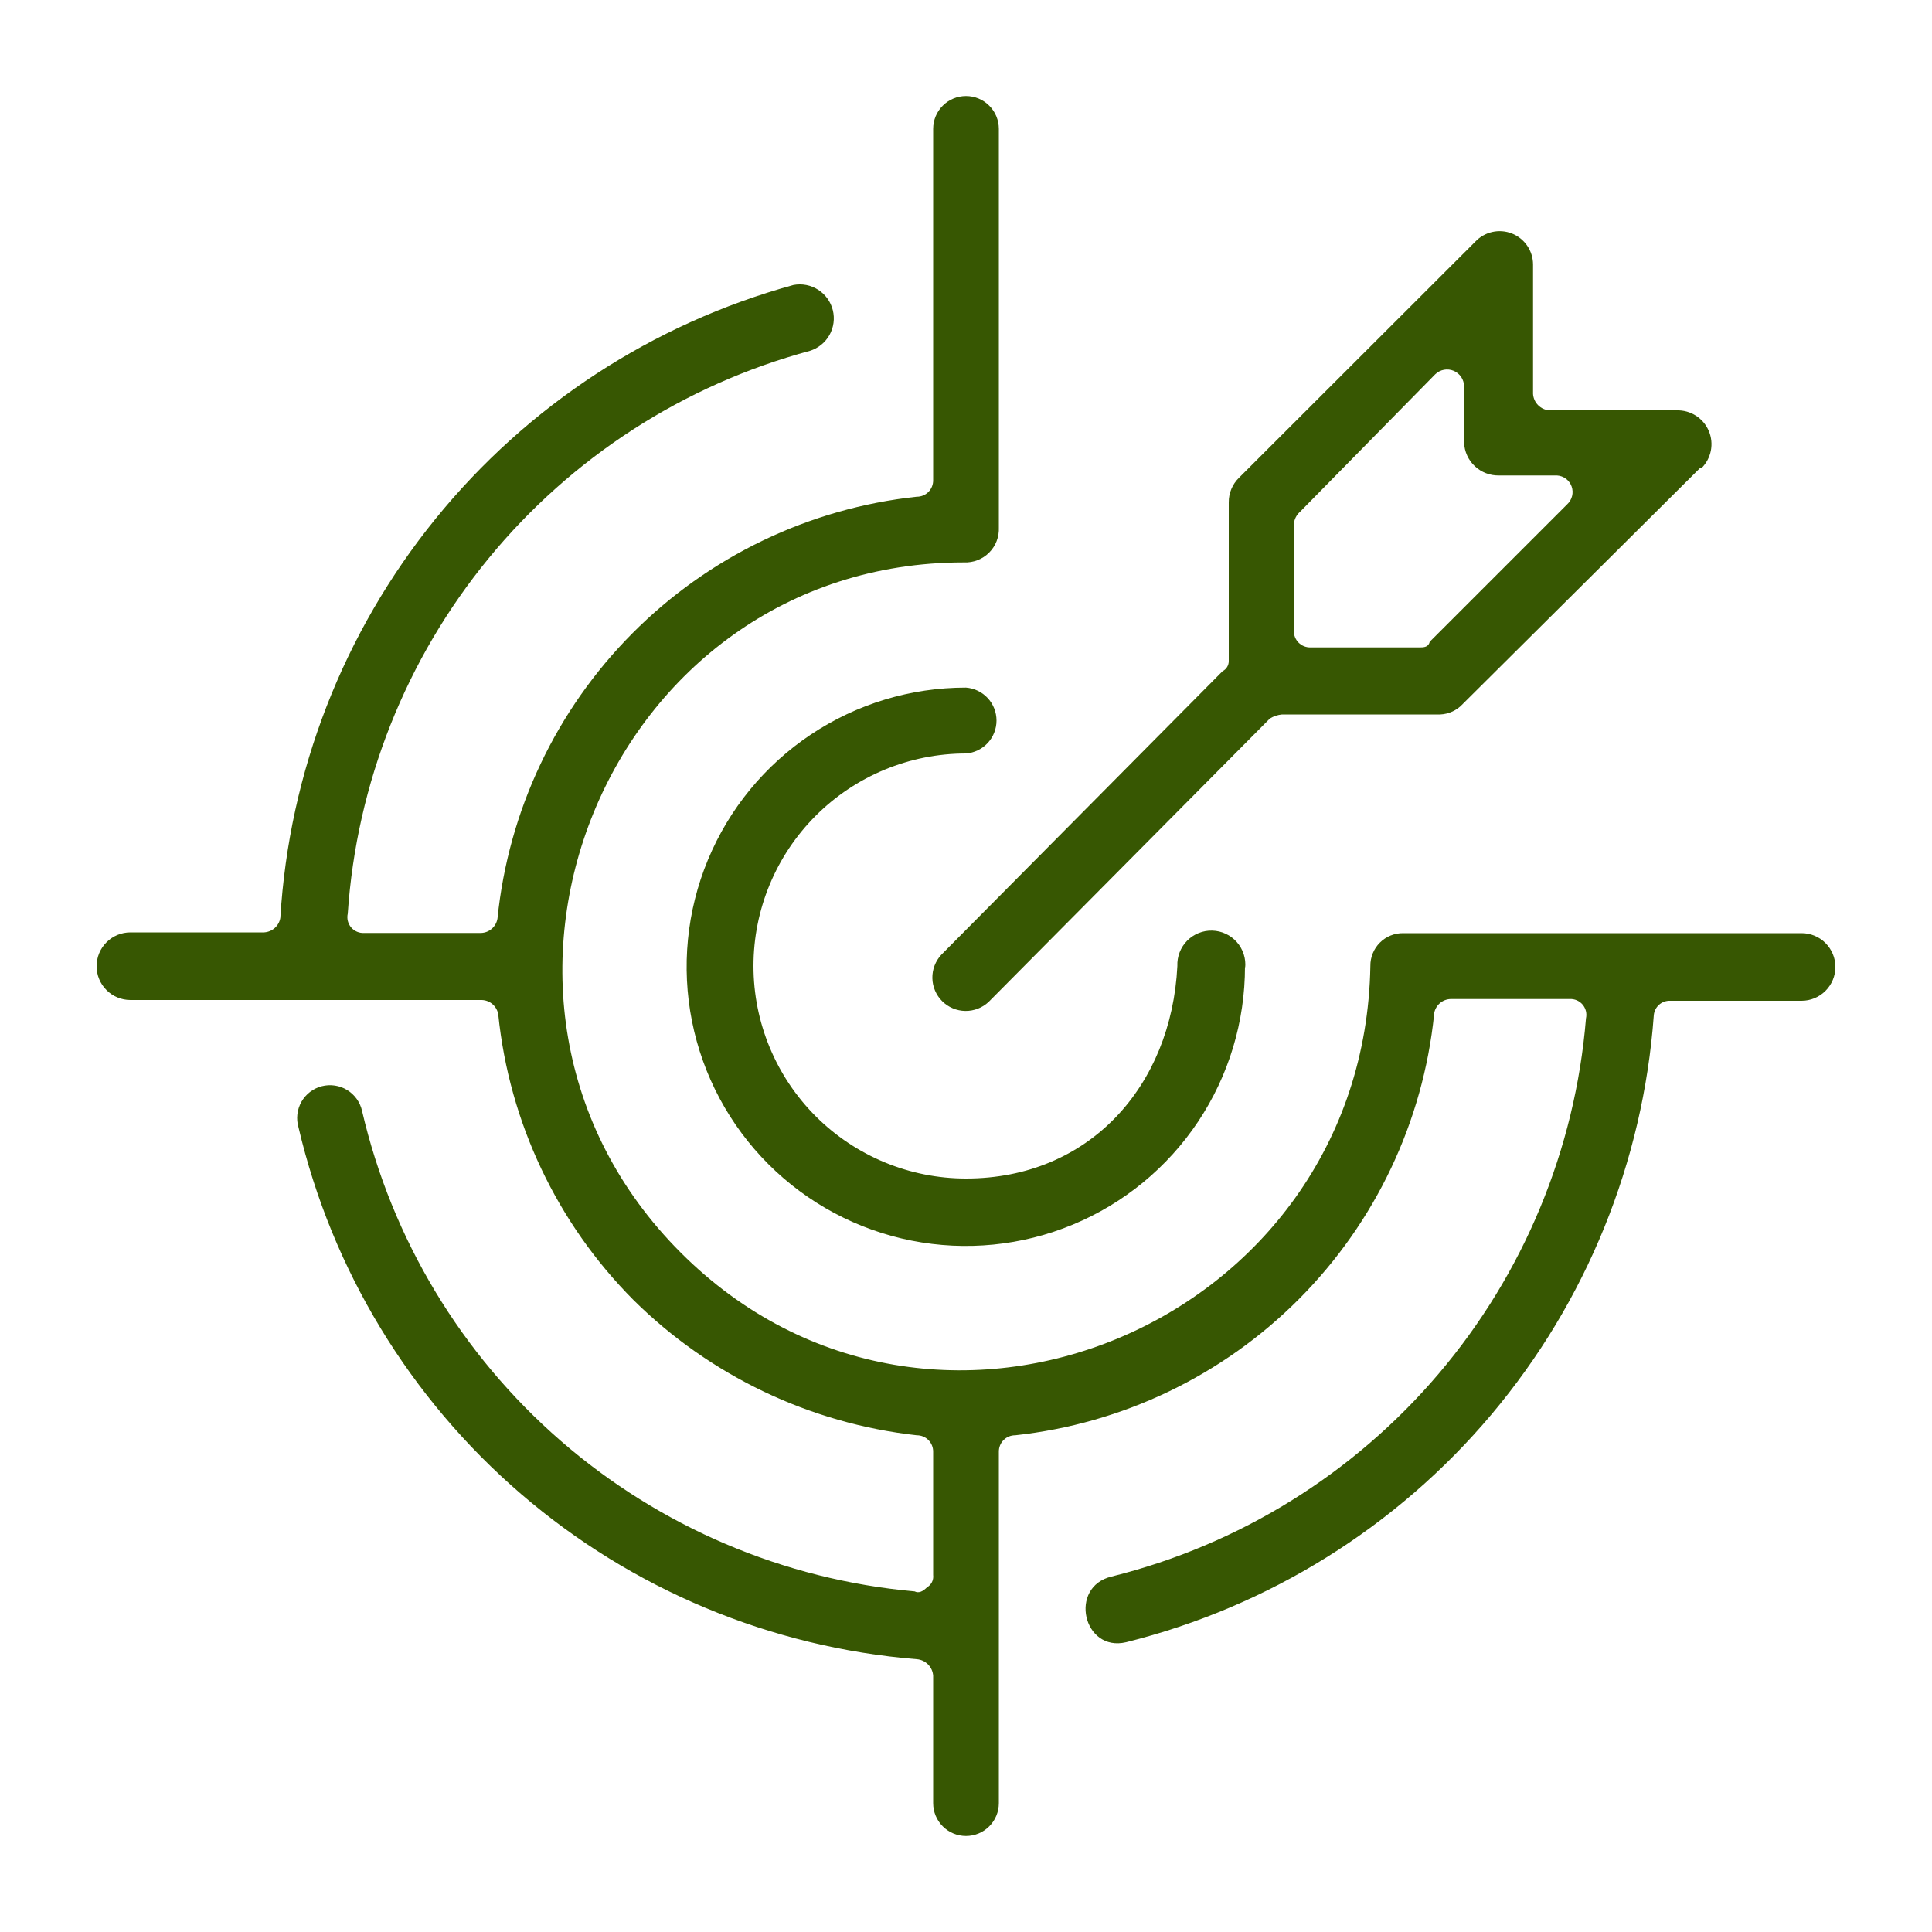 <svg width="100" height="100" viewBox="0 0 100 100" fill="none" xmlns="http://www.w3.org/2000/svg">
<path d="M74.23 52.5C73.656 58.065 71.19 63.264 67.244 67.23C63.299 71.196 58.112 73.688 52.55 74.29C52.438 74.289 52.327 74.31 52.223 74.352C52.119 74.394 52.025 74.457 51.946 74.536C51.867 74.615 51.804 74.709 51.762 74.813C51.72 74.917 51.699 75.028 51.7 75.14V93.33C51.7 93.781 51.521 94.213 51.202 94.532C50.883 94.851 50.451 95.03 50 95.03C49.549 95.03 49.117 94.851 48.798 94.532C48.479 94.213 48.3 93.781 48.3 93.33V86.73C48.284 86.51 48.189 86.303 48.033 86.147C47.877 85.991 47.67 85.896 47.45 85.88C39.889 85.268 32.717 82.273 26.967 77.326C21.217 72.379 17.184 65.735 15.45 58.35C15.386 58.131 15.366 57.902 15.392 57.675C15.418 57.448 15.489 57.229 15.601 57.031C15.714 56.832 15.865 56.658 16.046 56.52C16.227 56.381 16.434 56.28 16.655 56.223C16.876 56.166 17.106 56.154 17.332 56.188C17.558 56.221 17.774 56.3 17.968 56.419C18.163 56.538 18.332 56.696 18.464 56.881C18.597 57.067 18.691 57.277 18.74 57.5C20.282 64.129 23.876 70.102 29.012 74.567C34.147 79.033 40.562 81.764 47.34 82.37C47.56 82.48 47.77 82.37 47.98 82.16C48.091 82.097 48.181 82.003 48.238 81.889C48.295 81.775 48.316 81.646 48.3 81.52V75.14C48.301 75.028 48.28 74.917 48.238 74.813C48.196 74.709 48.133 74.615 48.054 74.536C47.975 74.457 47.881 74.394 47.777 74.352C47.673 74.31 47.562 74.289 47.45 74.29C41.915 73.673 36.749 71.207 32.79 67.29C28.831 63.311 26.36 58.093 25.79 52.51C25.758 52.306 25.655 52.119 25.5 51.982C25.345 51.845 25.147 51.767 24.94 51.76H6.75C6.286 51.76 5.841 51.576 5.513 51.247C5.184 50.919 5 50.474 5 50.01C5 49.546 5.184 49.101 5.513 48.773C5.841 48.444 6.286 48.26 6.75 48.26H13.66C13.866 48.251 14.063 48.172 14.218 48.036C14.373 47.899 14.476 47.714 14.51 47.51C14.964 39.96 17.769 32.742 22.532 26.867C27.295 20.992 33.777 16.755 41.07 14.75C41.512 14.666 41.969 14.755 42.347 14.997C42.726 15.239 42.997 15.617 43.106 16.053C43.215 16.49 43.152 16.951 42.932 17.343C42.711 17.734 42.349 18.027 41.92 18.16C35.396 19.919 29.584 23.672 25.295 28.895C21.007 34.117 18.456 40.548 18 47.29C17.972 47.414 17.973 47.543 18.003 47.667C18.034 47.791 18.092 47.906 18.175 48.003C18.257 48.1 18.361 48.176 18.479 48.226C18.596 48.276 18.723 48.298 18.85 48.29H24.9C25.107 48.283 25.305 48.205 25.46 48.068C25.615 47.931 25.718 47.744 25.75 47.54C26.316 41.965 28.781 36.754 32.732 32.78C36.682 28.805 41.879 26.309 47.45 25.71C47.562 25.711 47.673 25.69 47.777 25.648C47.881 25.606 47.975 25.543 48.054 25.464C48.133 25.385 48.196 25.291 48.238 25.187C48.28 25.083 48.301 24.972 48.3 24.86V6.67C48.3 6.219 48.479 5.787 48.798 5.468C49.117 5.149 49.549 4.97 50 4.97C50.451 4.97 50.883 5.149 51.202 5.468C51.521 5.787 51.7 6.219 51.7 6.67V27.3C51.711 27.541 51.672 27.781 51.586 28.006C51.499 28.231 51.366 28.435 51.195 28.605C51.025 28.776 50.821 28.909 50.596 28.995C50.371 29.082 50.131 29.121 49.89 29.11C31.4 29.11 22.16 51.75 35.23 64.83C48.3 77.91 70.61 68.55 70.93 50C70.927 49.776 70.969 49.554 71.054 49.346C71.138 49.139 71.263 48.95 71.422 48.792C71.58 48.633 71.769 48.508 71.976 48.424C72.184 48.339 72.406 48.297 72.63 48.3H93.25C93.714 48.3 94.159 48.484 94.487 48.812C94.816 49.141 95 49.586 95 50.05C95 50.514 94.816 50.959 94.487 51.287C94.159 51.616 93.714 51.8 93.25 51.8H86.45C86.239 51.791 86.033 51.865 85.874 52.004C85.716 52.144 85.618 52.34 85.6 52.55C85.048 60.147 82.11 67.375 77.206 73.202C72.301 79.03 65.681 83.159 58.29 85C56.06 85.53 55.29 82.13 57.54 81.6C64.141 79.959 70.06 76.288 74.464 71.106C78.868 65.923 81.535 59.489 82.09 52.71C82.118 52.586 82.117 52.457 82.087 52.333C82.056 52.209 81.998 52.094 81.915 51.997C81.833 51.9 81.729 51.824 81.612 51.774C81.494 51.724 81.367 51.702 81.24 51.71H75.08C74.873 51.717 74.675 51.795 74.52 51.932C74.365 52.069 74.262 52.256 74.23 52.46V52.5ZM88 24.22L75.71 36.44C75.41 36.766 74.993 36.96 74.55 36.98H66.36C66.136 37 65.921 37.072 65.73 37.19L51.17 51.86C50.843 52.166 50.409 52.333 49.961 52.326C49.513 52.319 49.086 52.138 48.768 51.822C48.451 51.505 48.268 51.078 48.259 50.63C48.25 50.183 48.416 49.749 48.72 49.42L63.28 34.74C63.378 34.691 63.46 34.615 63.517 34.521C63.573 34.427 63.602 34.319 63.6 34.21V26C63.598 25.764 63.644 25.529 63.735 25.311C63.826 25.092 63.96 24.895 64.13 24.73L76.35 12.52C76.586 12.265 76.893 12.087 77.232 12.009C77.571 11.931 77.925 11.957 78.249 12.083C78.572 12.209 78.851 12.43 79.047 12.717C79.243 13.003 79.349 13.342 79.35 13.69V20.39C79.364 20.611 79.458 20.819 79.615 20.975C79.771 21.132 79.979 21.226 80.2 21.24H86.79C87.141 21.231 87.488 21.328 87.783 21.518C88.079 21.708 88.31 21.983 88.447 22.307C88.585 22.631 88.621 22.988 88.552 23.333C88.483 23.678 88.311 23.994 88.06 24.24L88 24.22ZM74 33.22L81.12 26.1C81.244 25.986 81.331 25.838 81.371 25.674C81.412 25.511 81.403 25.339 81.347 25.18C81.29 25.021 81.188 24.883 81.054 24.781C80.919 24.68 80.758 24.62 80.59 24.61H77.59C77.126 24.621 76.675 24.449 76.337 24.131C75.998 23.813 75.798 23.374 75.78 22.91V20C75.779 19.828 75.728 19.66 75.632 19.516C75.537 19.373 75.401 19.261 75.243 19.194C75.084 19.127 74.909 19.108 74.74 19.139C74.571 19.17 74.414 19.251 74.29 19.37L67.29 26.49C67.103 26.653 66.988 26.883 66.97 27.13V32.66C66.969 32.772 66.99 32.883 67.032 32.987C67.074 33.091 67.137 33.185 67.216 33.264C67.295 33.343 67.389 33.406 67.493 33.448C67.597 33.49 67.708 33.511 67.82 33.51H73.45C73.67 33.51 73.88 33.51 73.98 33.29L74 33.22ZM64.44 50.02C64.444 52.879 63.6 55.675 62.014 58.054C60.428 60.434 58.172 62.289 55.531 63.385C52.891 64.482 49.984 64.77 47.179 64.214C44.375 63.658 41.798 62.282 39.776 60.261C37.753 58.24 36.376 55.664 35.818 52.86C35.26 50.056 35.546 47.149 36.641 44.508C37.736 41.867 39.589 39.609 41.967 38.022C44.345 36.434 47.141 35.588 50 35.59C50.43 35.623 50.831 35.817 51.124 36.133C51.417 36.449 51.579 36.864 51.579 37.295C51.579 37.726 51.417 38.141 51.124 38.457C50.831 38.773 50.43 38.967 50 39C47.083 39 44.285 40.159 42.222 42.222C40.159 44.285 39 47.083 39 50C39 52.917 40.159 55.715 42.222 57.778C44.285 59.841 47.083 61 50 61C56.38 61 60.63 56.22 60.94 50C60.93 49.759 60.97 49.518 61.057 49.293C61.144 49.068 61.276 48.863 61.446 48.691C61.616 48.519 61.819 48.384 62.043 48.294C62.267 48.204 62.507 48.161 62.749 48.168C62.99 48.175 63.227 48.231 63.446 48.334C63.665 48.436 63.86 48.583 64.019 48.764C64.179 48.945 64.299 49.157 64.374 49.387C64.448 49.617 64.474 49.86 64.45 50.1L64.44 50.02Z" fill="#375702"/>
</svg>
